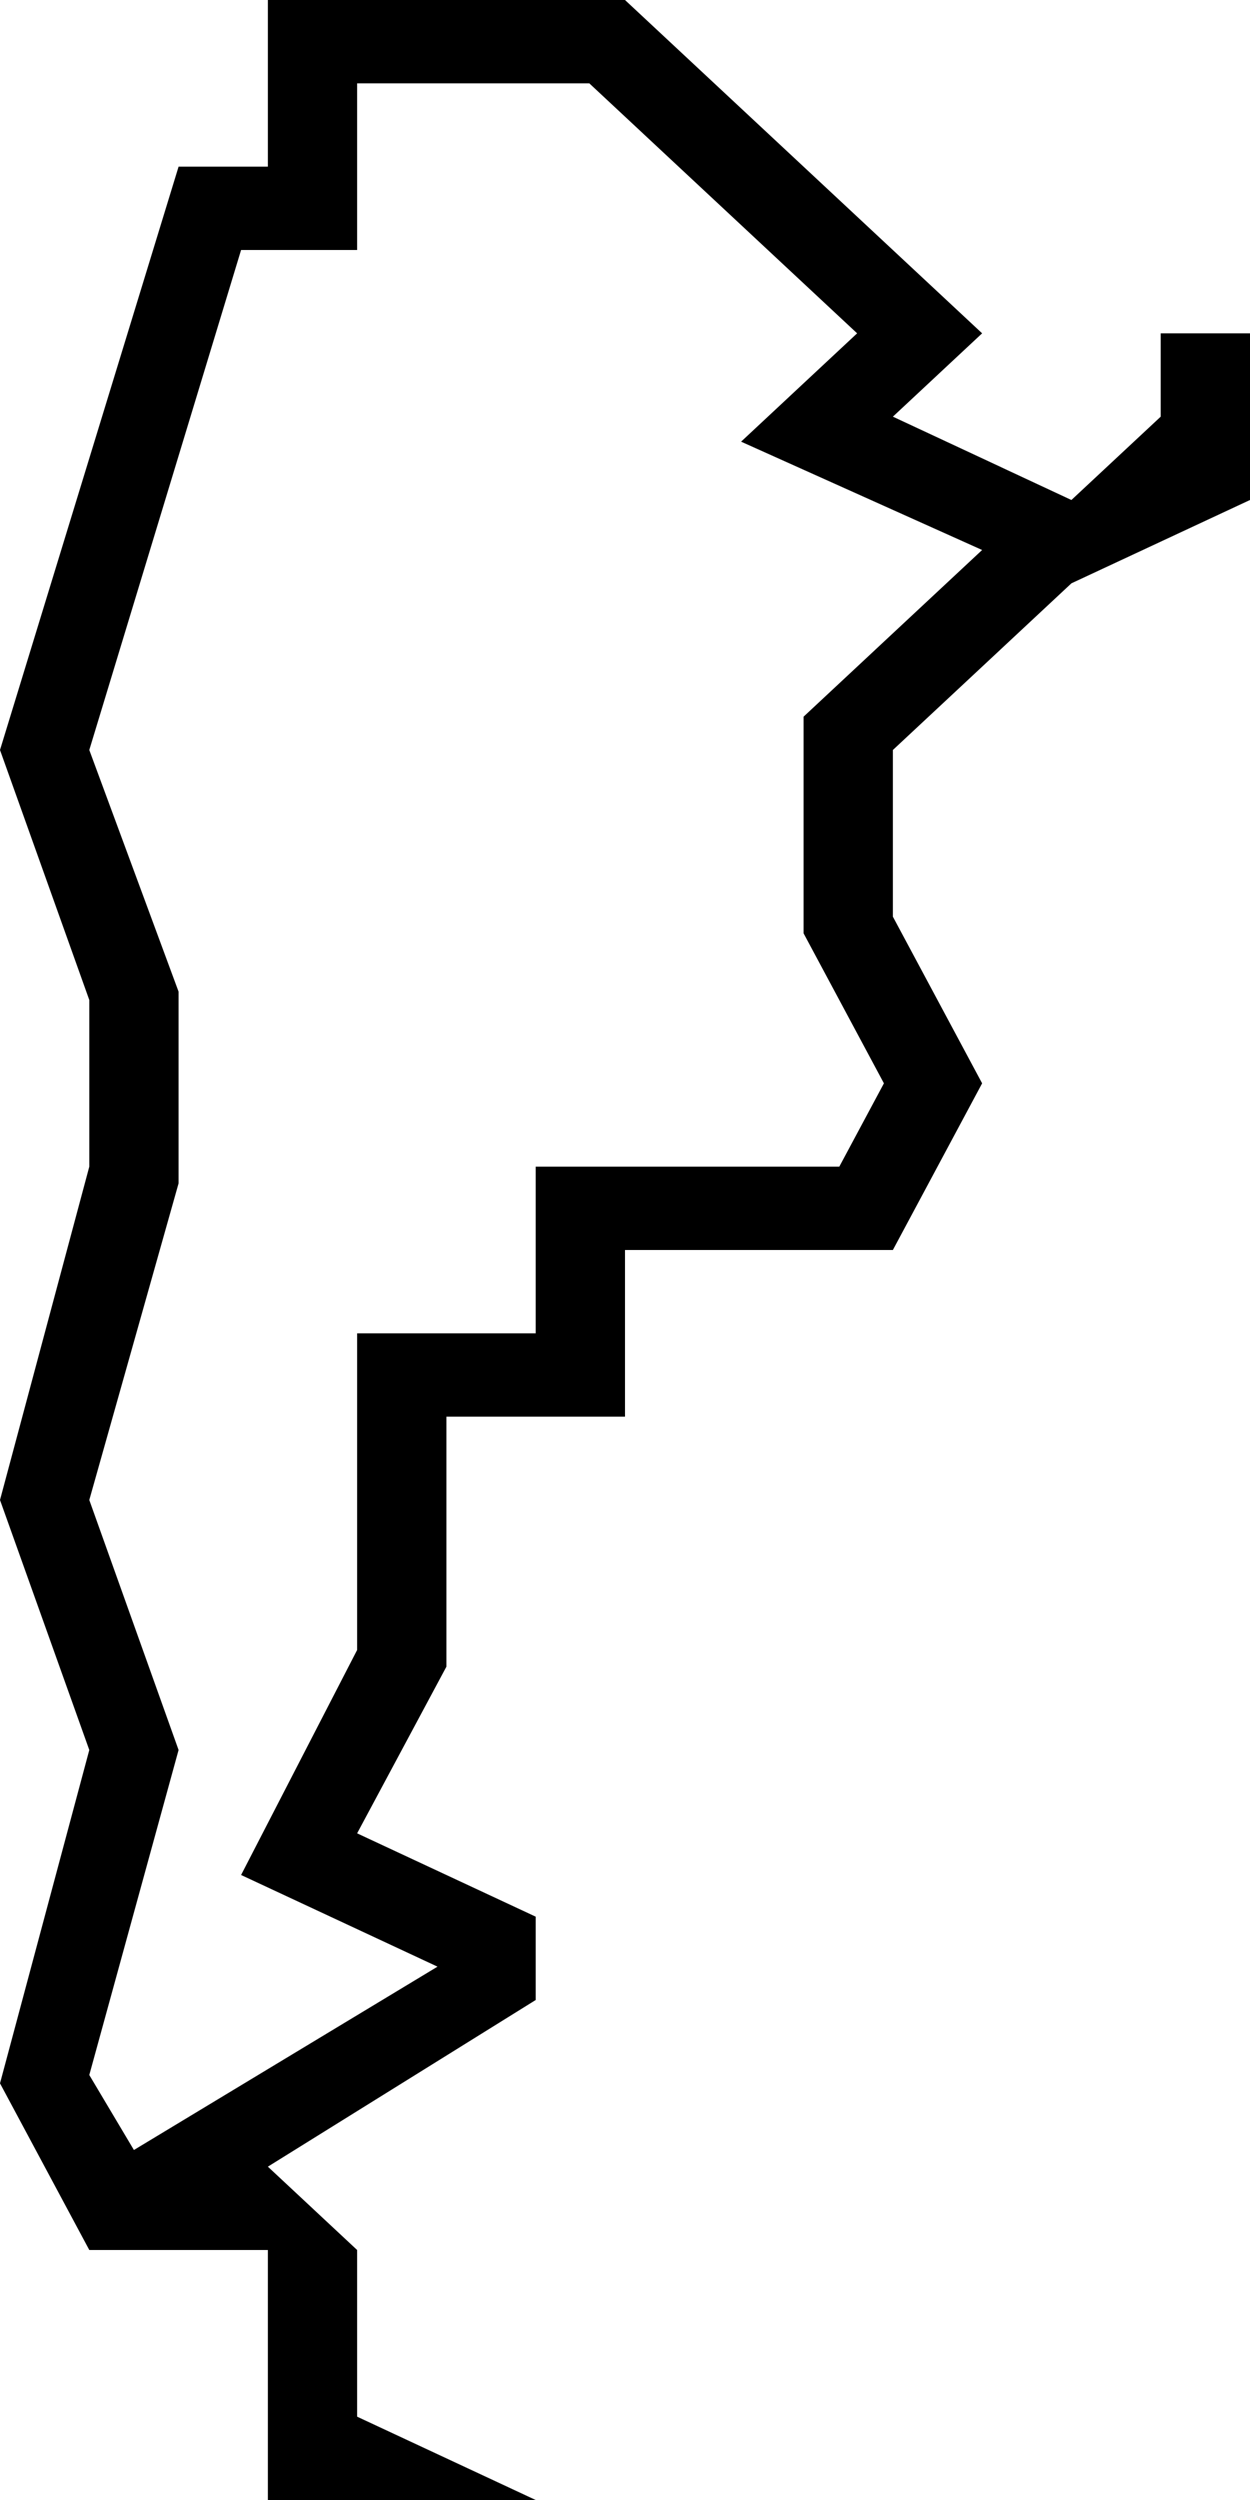 <?xml version="1.0" encoding="UTF-8"?> <svg xmlns="http://www.w3.org/2000/svg" width="30" height="60" viewBox="0 0 30 60" fill="none"><path d="M27.857 8V10L25.714 12L21.429 10L23.571 8L15 0H6.429V4H4.286L0 18L2.143 24V28L0 36L2.143 42L0 50L2.143 54H6.429V60H12.857L8.571 58V54L6.429 52L12.857 48V46L8.571 44L10.714 40V34H15V30H21.429L23.571 26L21.429 22V18L25.714 14L30 12V8H27.857ZM19.286 17.2V22.4L21.214 26L20.143 28H12.857V32H8.571V39.6L5.786 45L10.5 47.2L3.214 51.6L2.143 49.8L4.286 42L2.143 36L4.286 28.4V23.8L2.143 18L5.786 6H8.571V2H14.143L20.571 8L17.786 10.6L23.571 13.2L19.286 17.2Z" fill="black"></path></svg> 